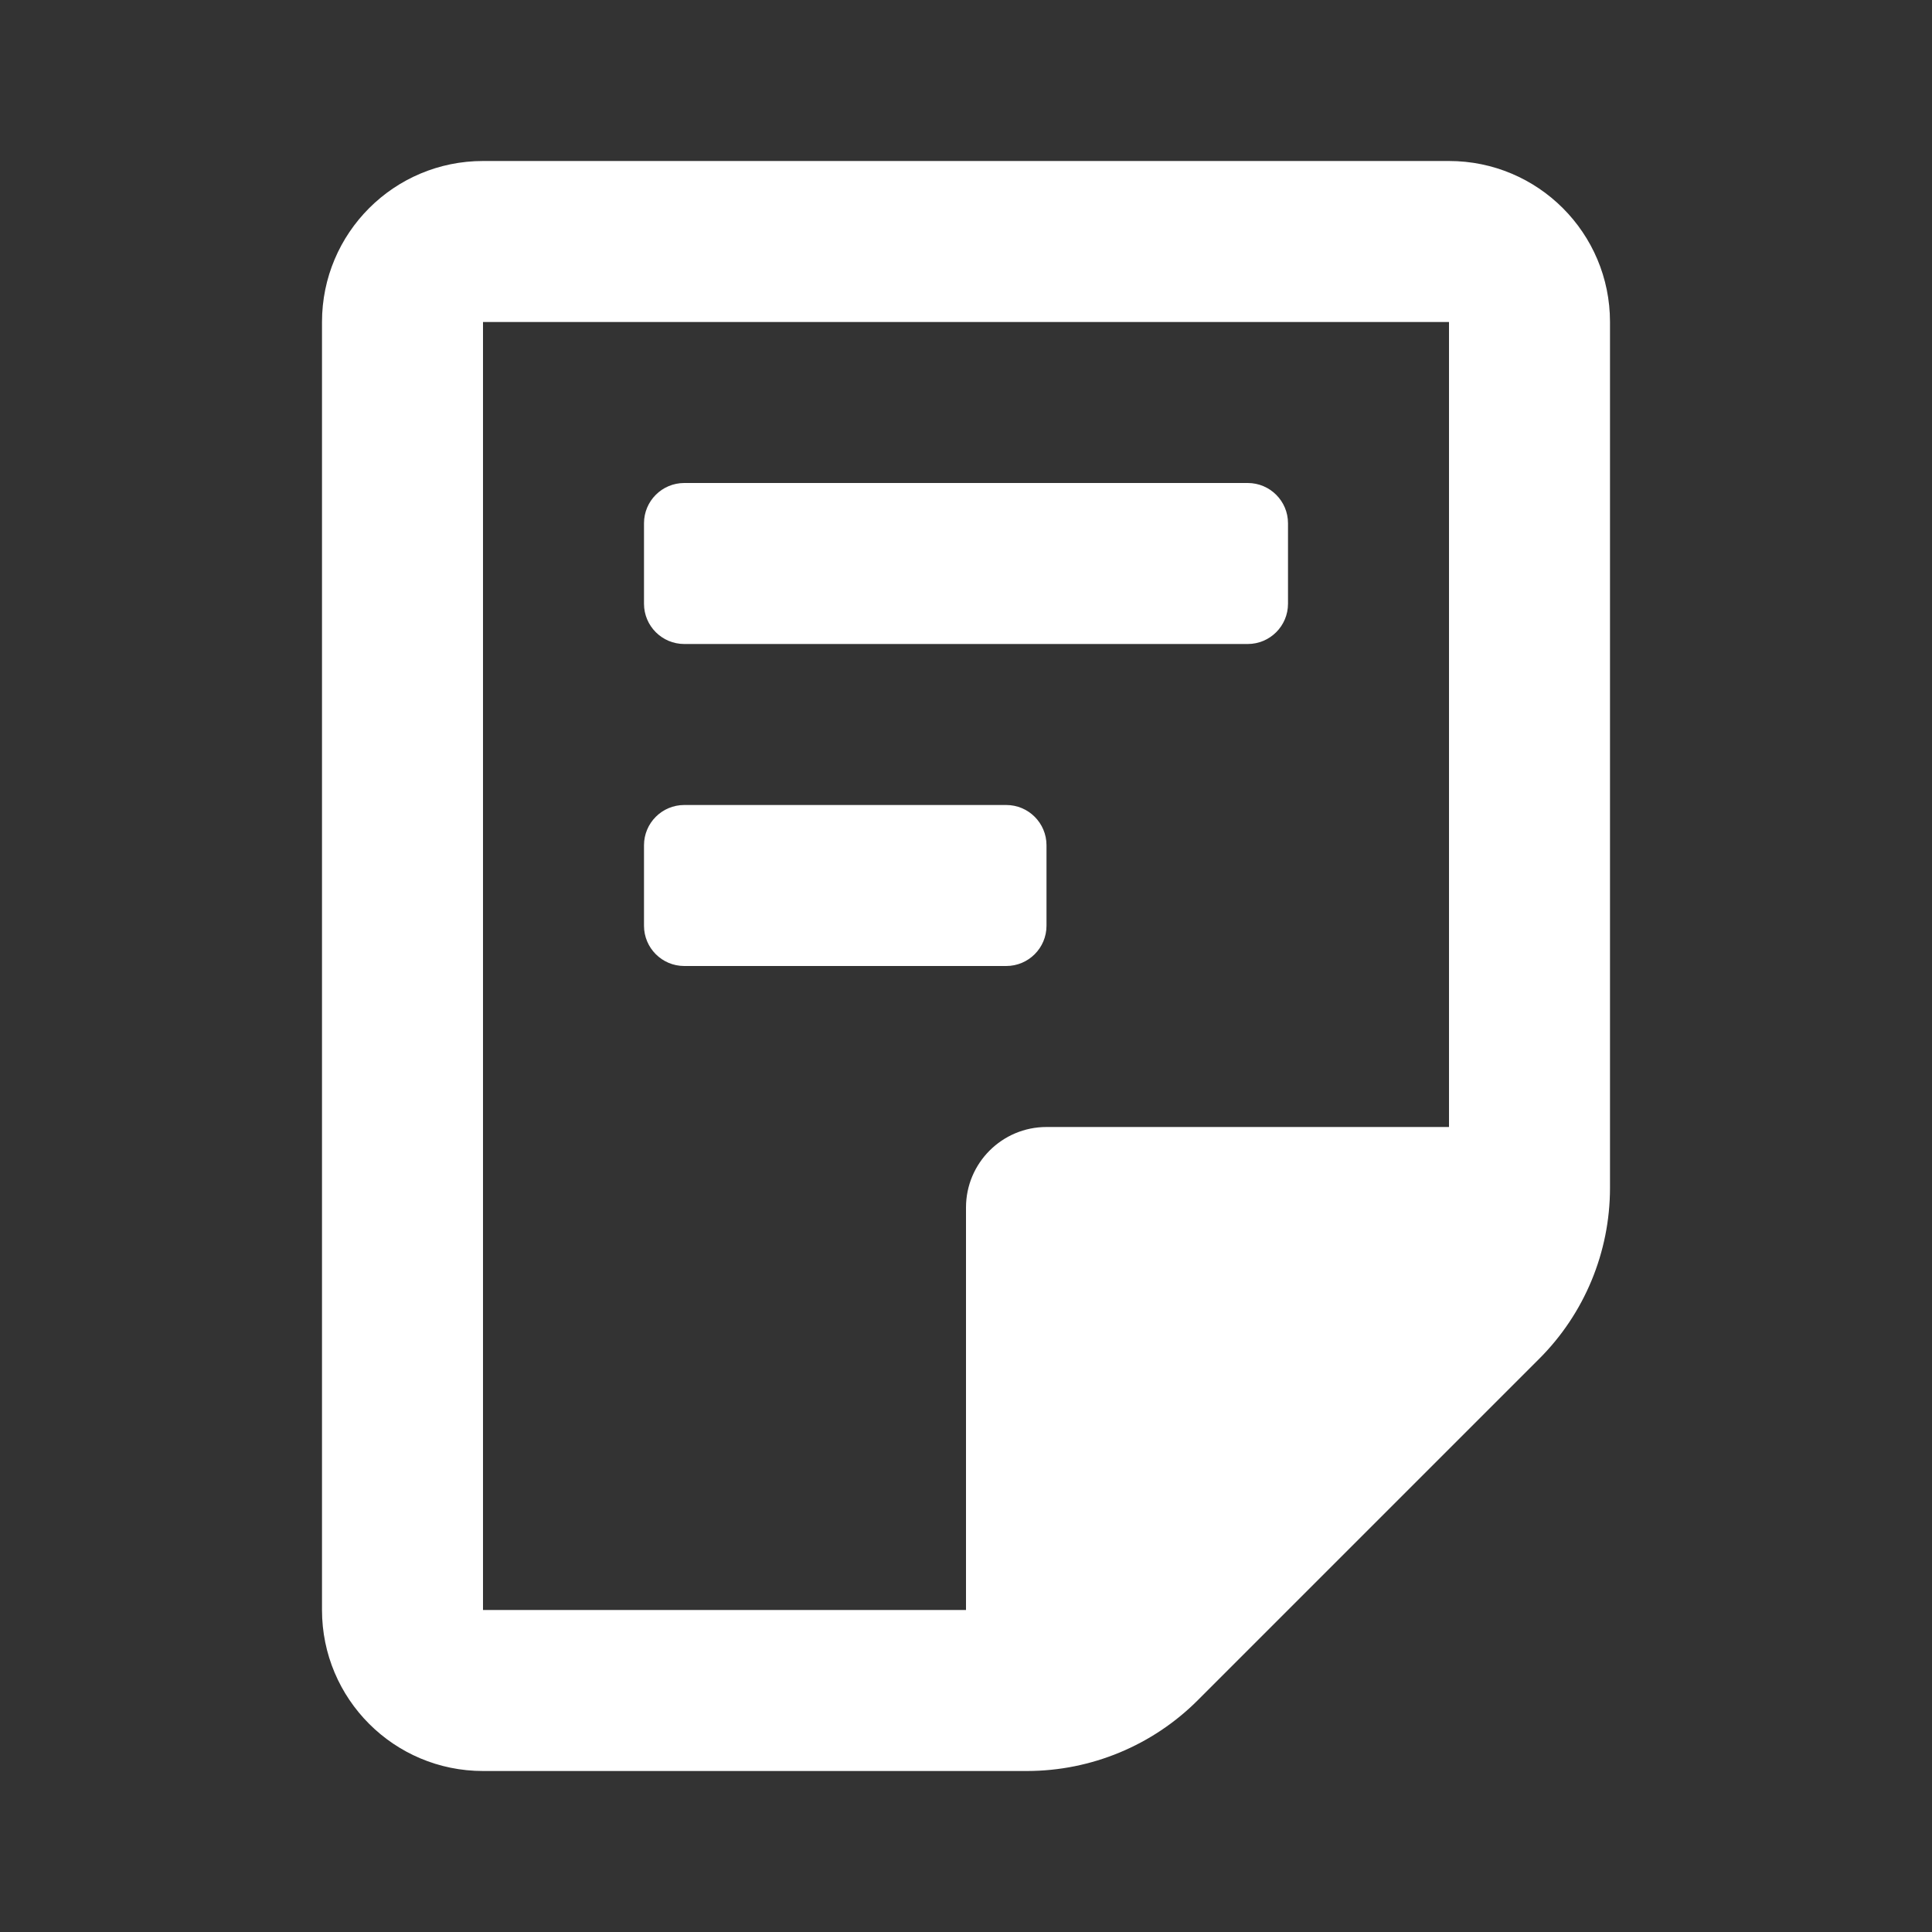 <svg width="24" height="24" viewBox="0 0 24 24" fill="none" xmlns="http://www.w3.org/2000/svg">
<rect x="0" y="0" width="24" height="24" fill="#333333" stroke="none"/>
<g clip-path="url(#clip0_3320_38231)">
<path d="M18 2H6C4.895 2 4 2.895 4 4V20C4 21.105 4.895 22 6 22H12.76C13.555 21.999 14.318 21.683 14.88 21.12L19.12 16.88C19.683 16.318 19.999 15.555 20 14.76V4C20 2.895 19.105 2 18 2ZM18 14H13C12.448 14 12 14.448 12 15V20H6V4H18V14ZM8.5 8H15.5C15.776 8 16 7.776 16 7.5V6.5C16 6.224 15.776 6 15.5 6H8.5C8.224 6 8 6.224 8 6.5V7.5C8 7.776 8.224 8 8.5 8ZM8.5 12H12.5C12.776 12 13 11.776 13 11.5V10.5C13 10.224 12.776 10 12.5 10H8.5C8.224 10 8 10.224 8 10.5V11.5C8 11.776 8.224 12 8.5 12Z" fill="white"/>
</g>
<defs>
<clipPath id="clip0_3320_38231">
<rect width="24" height="24" fill="white"/>
</clipPath>
</defs>
</svg>
